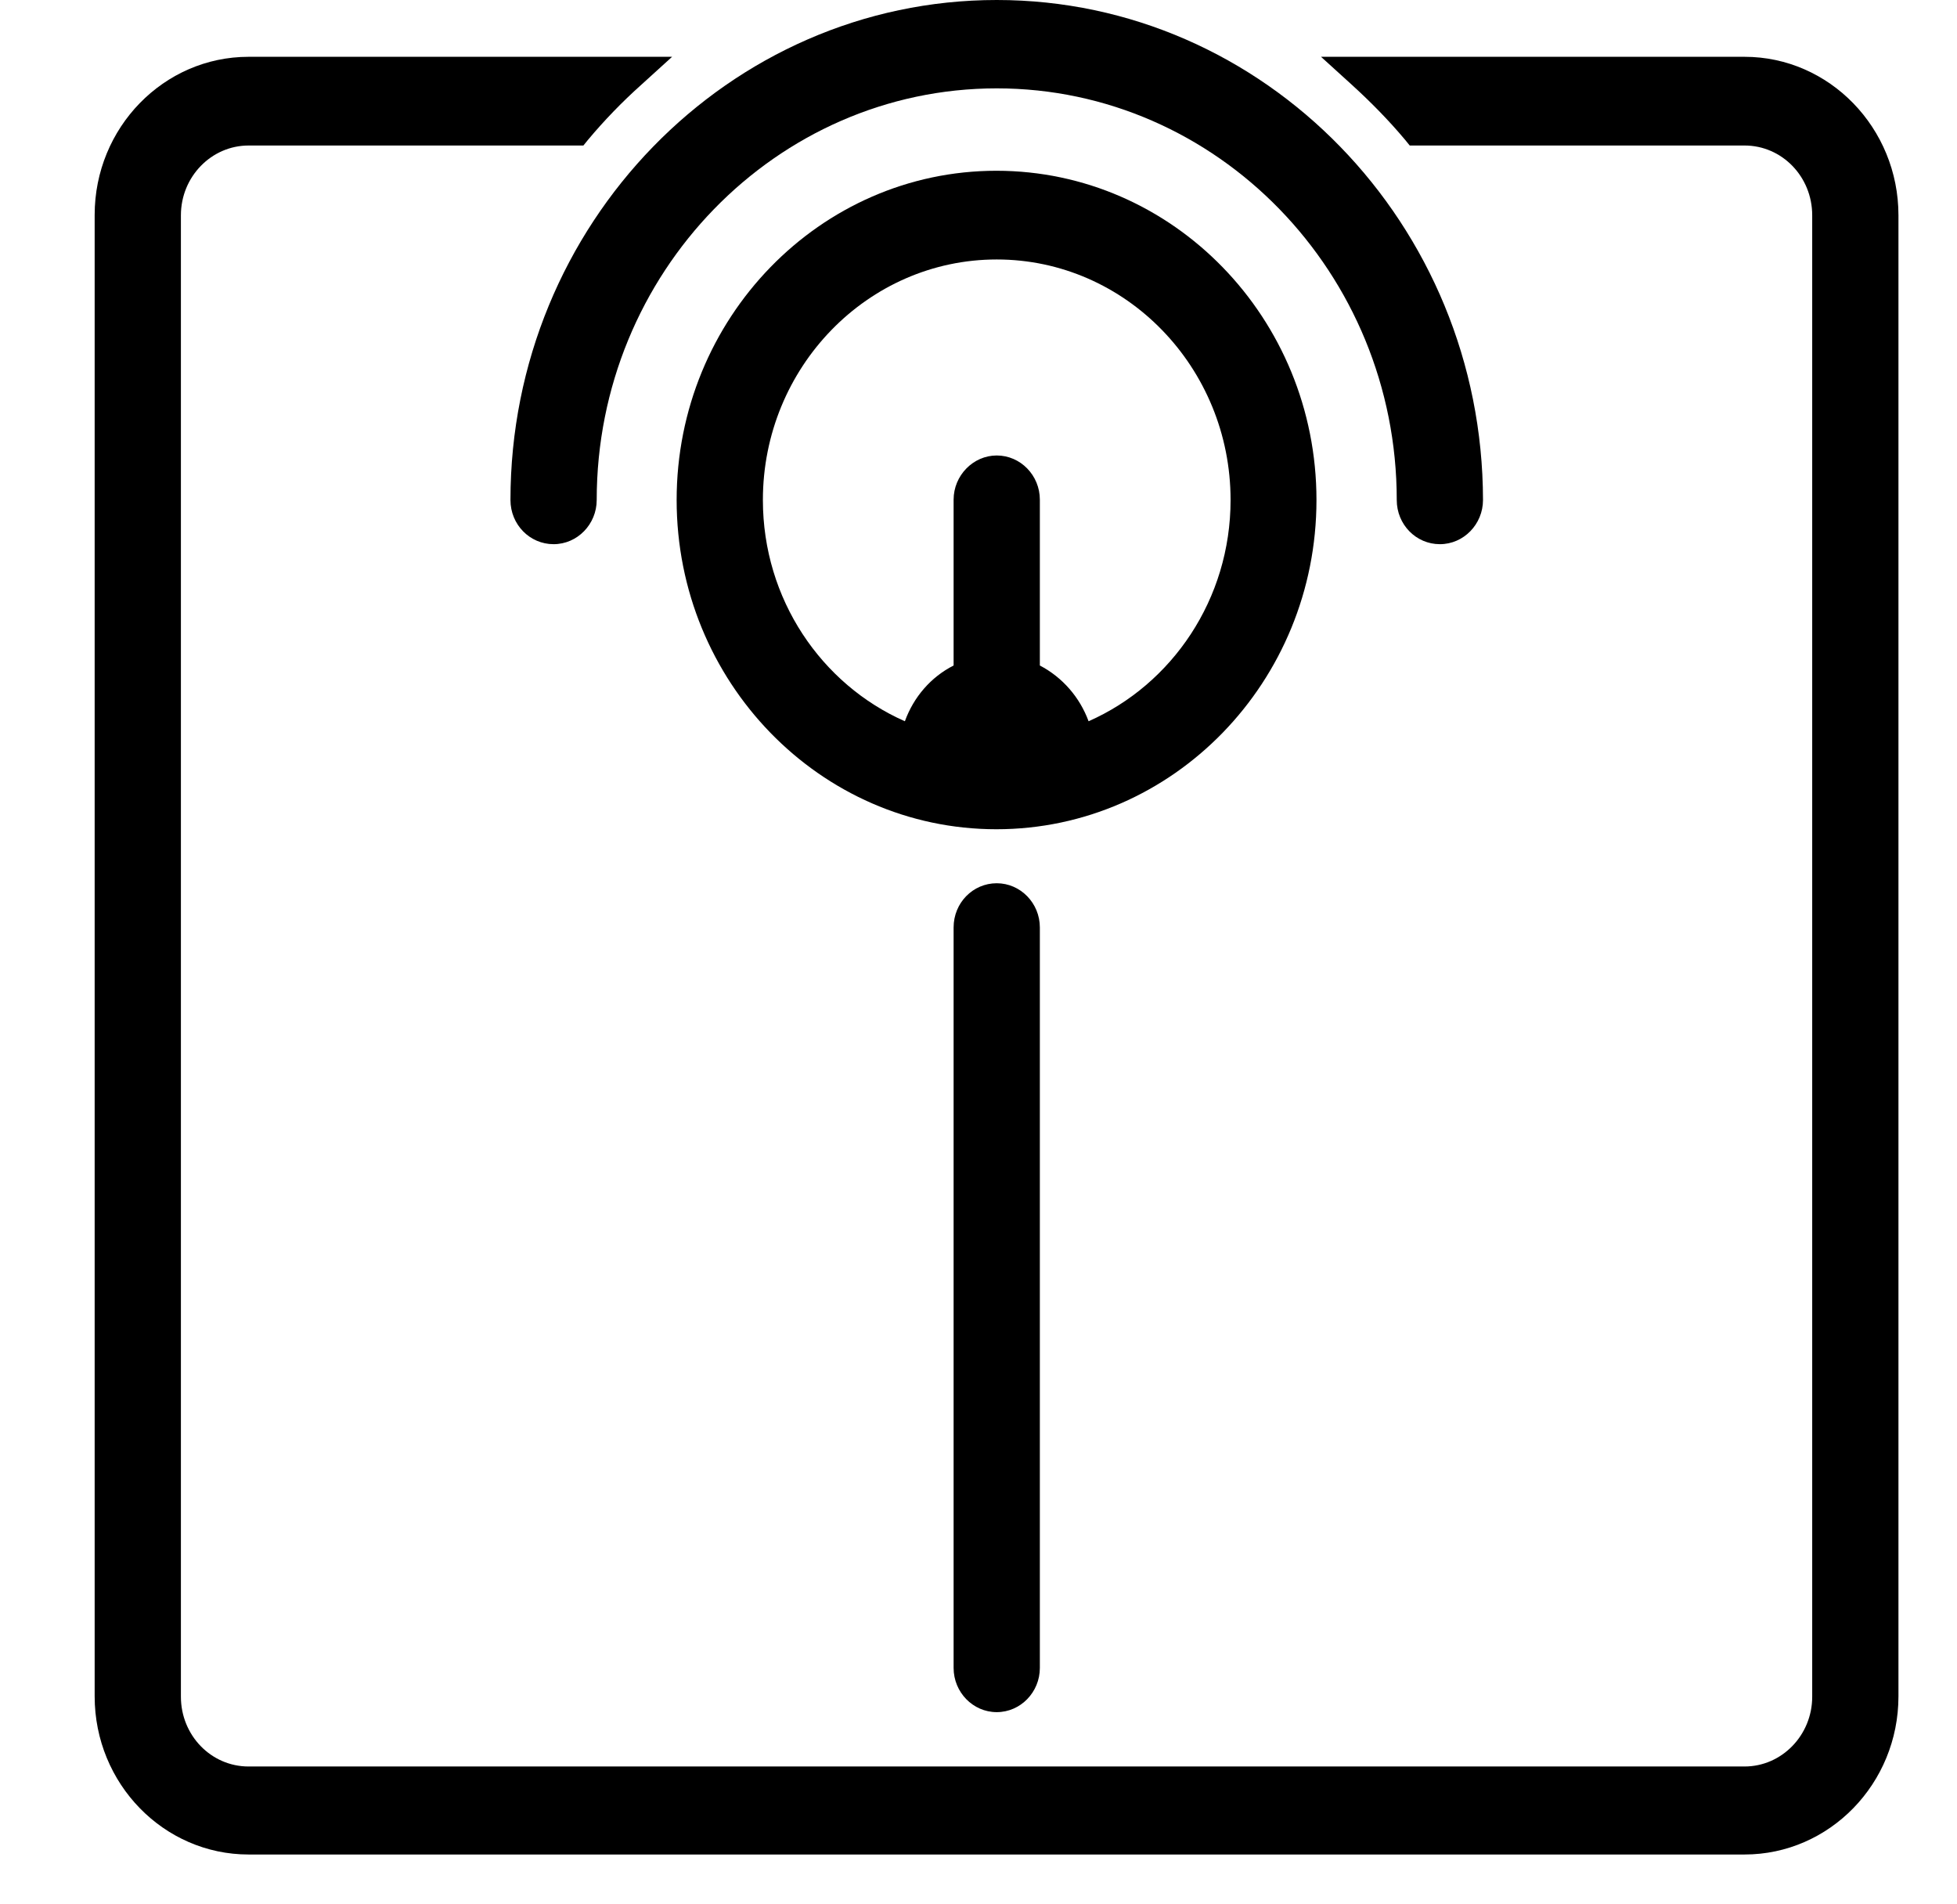 <?xml version="1.0" encoding="utf-8"?>
<!-- Generator: Adobe Illustrator 27.0.0, SVG Export Plug-In . SVG Version: 6.00 Build 0)  -->
<svg version="1.1" id="Layer_1" xmlns="http://www.w3.org/2000/svg" xmlns:xlink="http://www.w3.org/1999/xlink" x="0px" y="0px"
	 viewBox="0 0 55.82 54.3" style="enable-background:new 0 0 55.82 54.3;" xml:space="preserve">
<path d="M31.05,20.57c-0.25-0.68-0.74-1.25-1.39-1.59v-4.73c0-0.69-0.55-1.26-1.23-1.26c-0.67,0-1.23,0.57-1.23,1.26v4.73
	c-0.65,0.33-1.14,0.9-1.39,1.59c-2.38-1.05-4.05-3.48-4.05-6.31c0-3.78,2.99-6.86,6.67-6.86s6.67,3.08,6.67,6.86
	C35.1,17.09,33.43,19.52,31.05,20.57 M37.55,14.26c0-5.18-4.09-9.39-9.13-9.39c-5.03,0-9.12,4.21-9.12,9.39
	c0,5.18,4.09,9.39,9.12,9.39C33.46,23.65,37.55,19.44,37.55,14.26"/>
<path d="M41.07,15.52c0.68,0,1.23-0.57,1.23-1.26C42.29,6.4,36.07,0,28.43,0S14.56,6.4,14.56,14.26c0,0.7,0.55,1.26,1.23,1.26
	c0.68,0,1.23-0.57,1.23-1.26c0-6.47,5.12-11.74,11.41-11.74c6.29,0,11.41,5.27,11.41,11.74C39.84,14.96,40.39,15.52,41.07,15.52"/>
<path d="M49.76,1.62H37.68l0.87,0.79c0.55,0.5,1.07,1.03,1.53,1.58l0.13,0.16h9.55c1.07,0,1.93,0.89,1.93,1.99v42.25
	c0,1.1-0.87,1.99-1.93,1.99H7.09c-1.07,0-1.93-0.89-1.93-1.99V6.14c0-1.1,0.87-1.99,1.93-1.99h9.55l0.13-0.16
	c0.46-0.55,0.97-1.08,1.53-1.58l0.87-0.79H7.09c-2.42,0-4.39,2.02-4.39,4.51v42.25c0,2.49,1.97,4.51,4.39,4.51h42.67
	c2.42,0,4.39-2.02,4.39-4.51V6.14C54.15,3.65,52.18,1.62,49.76,1.62"/>
<path d="M27.2,26.45v21.12c0,0.69,0.55,1.26,1.23,1.26c0.68,0,1.23-0.57,1.23-1.26V26.45c0-0.69-0.55-1.26-1.23-1.26
	C27.75,25.19,27.2,25.75,27.2,26.45"/>
</svg>
